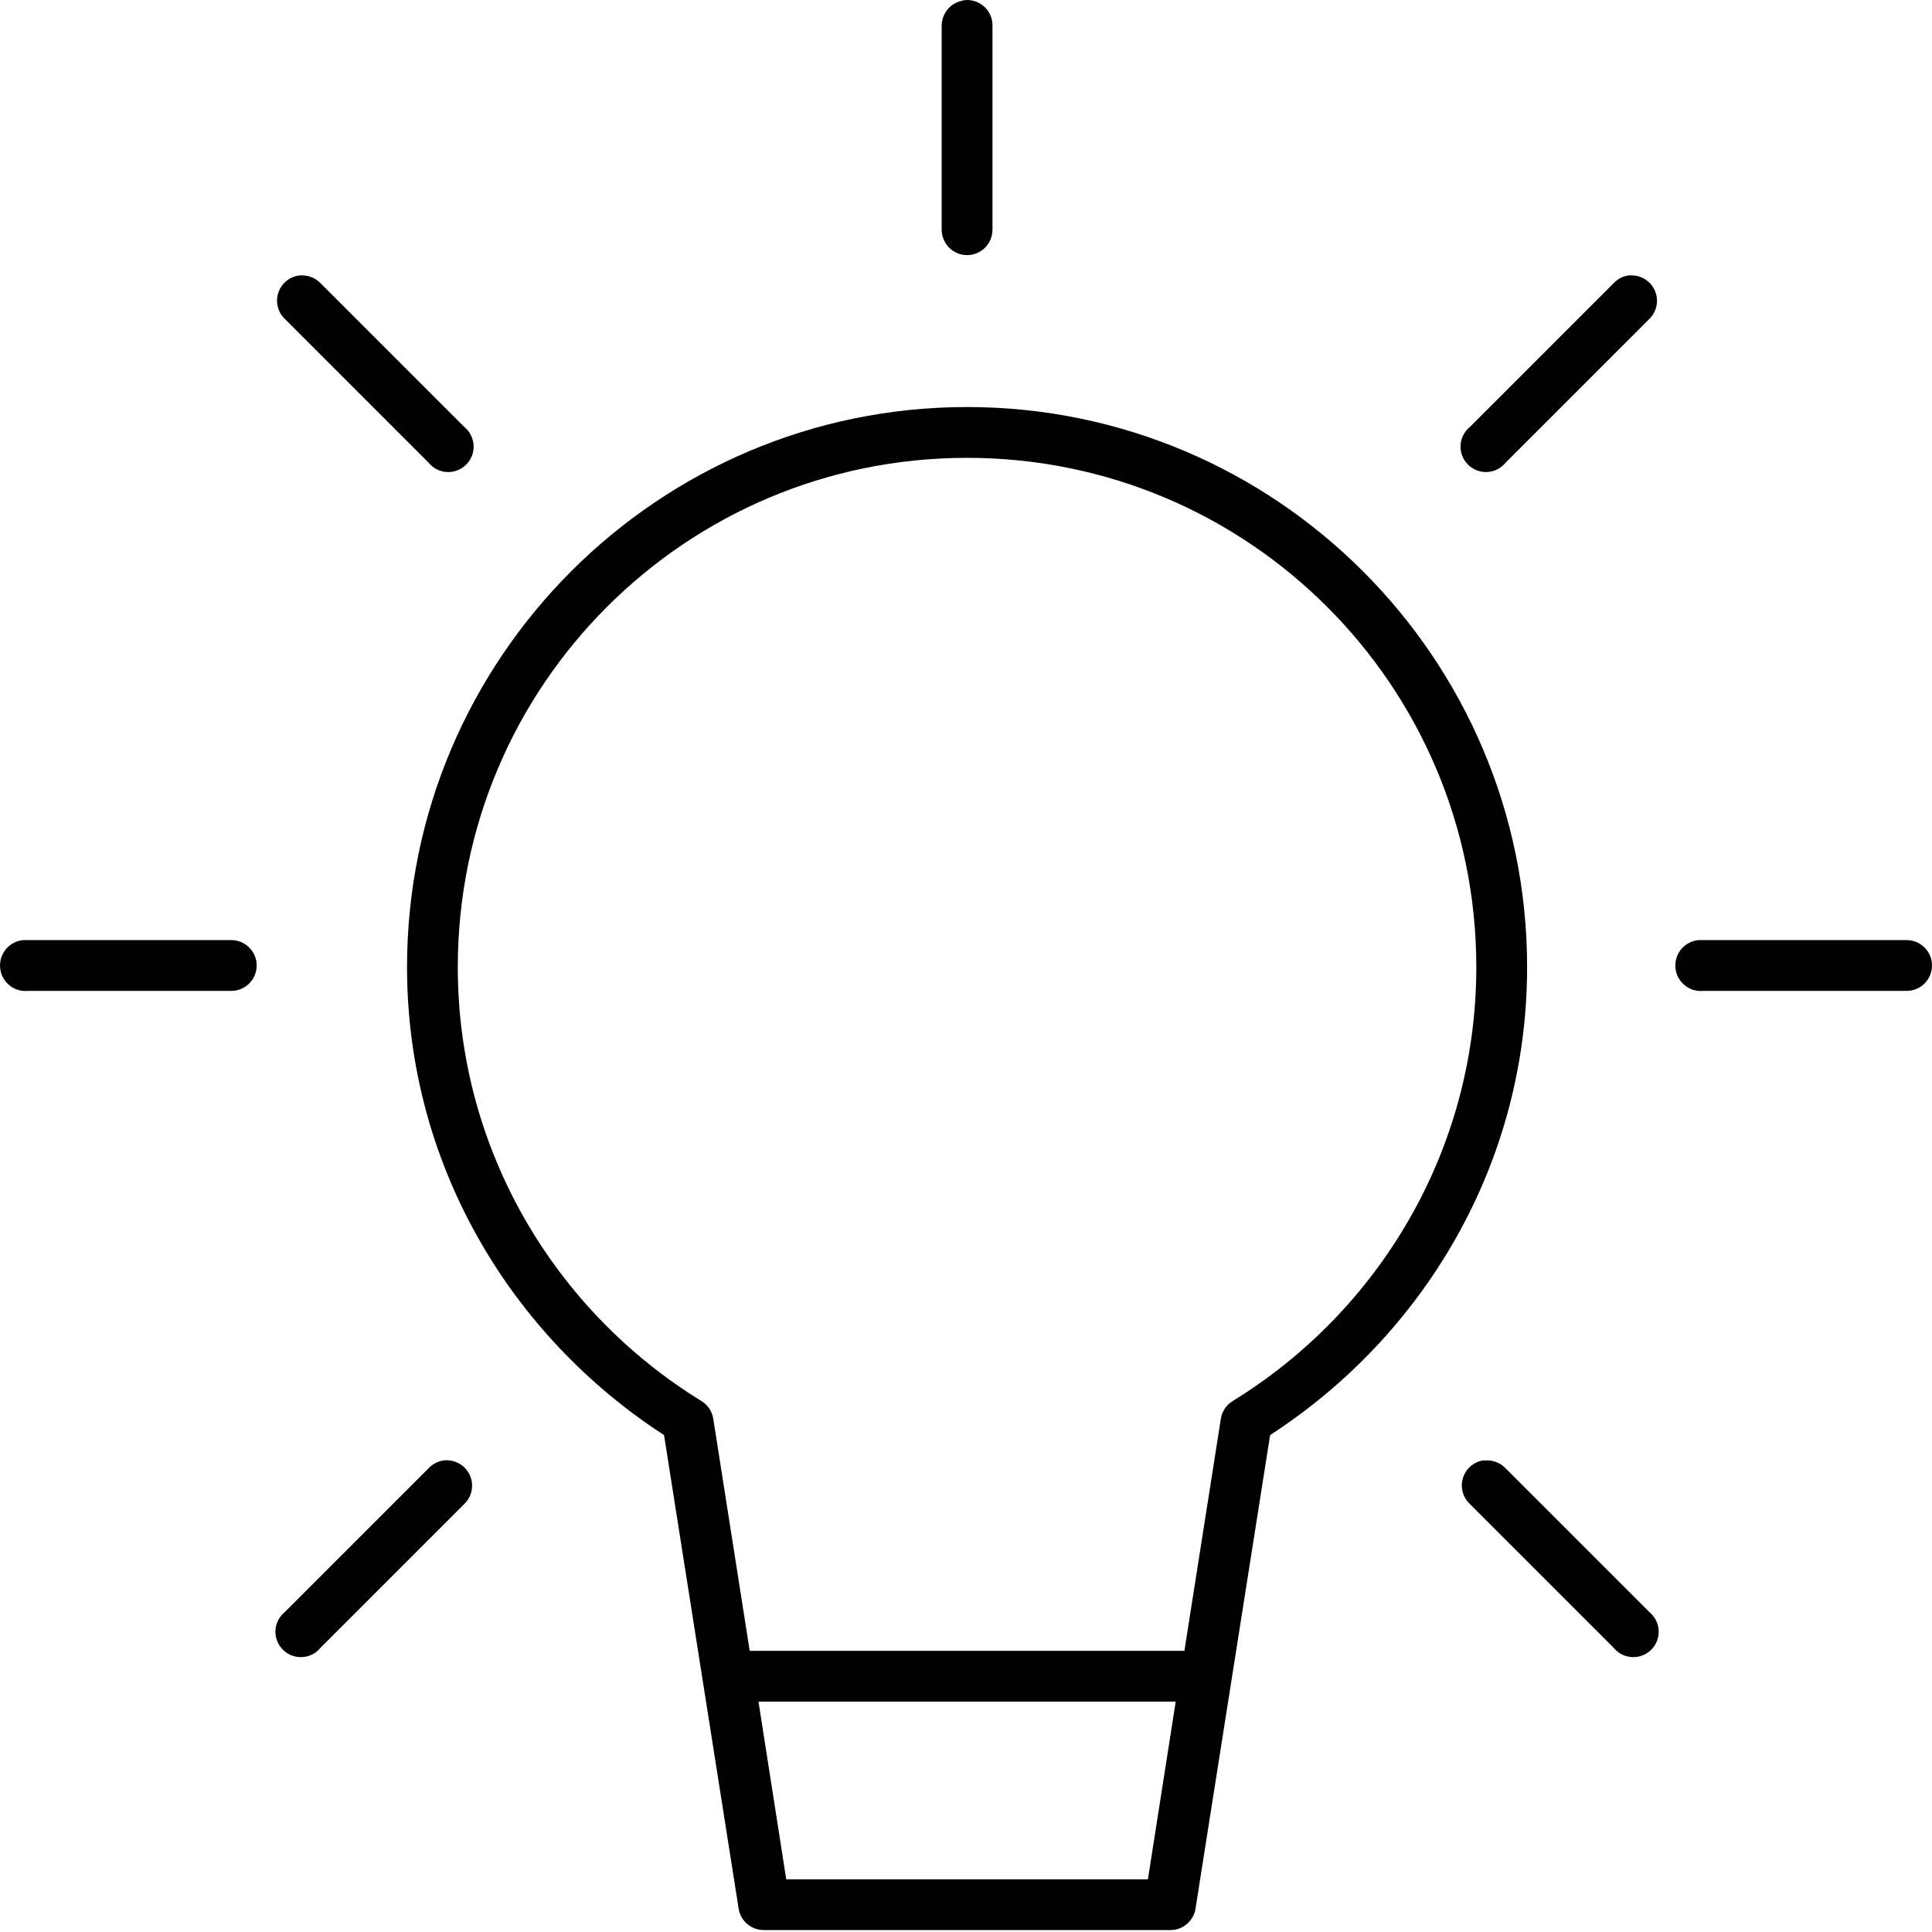<?xml version="1.0" encoding="UTF-8"?> <svg xmlns="http://www.w3.org/2000/svg" width="44" height="44" viewBox="0 0 44 44" fill="none"> <path d="M21.971 0.003C21.946 0.007 21.922 0.013 21.898 0.021C21.629 0.081 21.44 0.323 21.446 0.599V5.224C21.444 5.378 21.505 5.527 21.613 5.638C21.721 5.748 21.87 5.81 22.025 5.81C22.18 5.81 22.328 5.748 22.436 5.638C22.545 5.527 22.605 5.378 22.603 5.224V0.599C22.609 0.432 22.543 0.272 22.422 0.158C22.3 0.043 22.136 -0.013 21.971 0.003L21.971 0.003ZM6.832 6.272C6.607 6.293 6.415 6.445 6.341 6.658C6.268 6.872 6.325 7.109 6.489 7.265L9.759 10.535C9.861 10.663 10.014 10.741 10.178 10.75C10.342 10.758 10.501 10.697 10.617 10.581C10.734 10.465 10.795 10.305 10.786 10.141C10.777 9.977 10.699 9.825 10.572 9.722L7.302 6.452C7.193 6.338 7.043 6.273 6.886 6.272C6.868 6.271 6.85 6.271 6.832 6.272H6.832ZM37.091 6.272C36.959 6.29 36.838 6.354 36.748 6.452L33.478 9.722C33.35 9.825 33.272 9.977 33.263 10.141C33.254 10.305 33.316 10.465 33.432 10.581C33.548 10.697 33.708 10.758 33.872 10.75C34.035 10.741 34.188 10.663 34.291 10.535L37.561 7.265C37.732 7.1 37.784 6.846 37.692 6.626C37.6 6.407 37.383 6.266 37.145 6.272C37.127 6.271 37.109 6.271 37.091 6.272H37.091ZM22.024 9.27C14.99 9.27 9.27 14.991 9.27 22.025C9.27 26.506 11.622 30.412 15.123 32.683L16.822 43.468C16.866 43.752 17.112 43.959 17.399 43.956H26.649C26.936 43.959 27.182 43.752 27.227 43.468L28.926 32.683C32.427 30.412 34.779 26.506 34.779 22.025C34.779 14.99 29.058 9.27 22.024 9.27H22.024ZM22.024 10.427C28.433 10.427 33.622 15.616 33.622 22.025C33.622 26.207 31.394 29.866 28.076 31.906C27.932 31.993 27.833 32.138 27.805 32.304L26.974 37.597H17.074L16.243 32.304C16.215 32.138 16.116 31.993 15.972 31.906C12.655 29.866 10.426 26.207 10.426 22.025C10.426 15.616 15.616 10.427 22.024 10.427H22.024ZM0.526 21.41C0.207 21.441 -0.027 21.724 0.003 22.043C0.032 22.362 0.315 22.597 0.635 22.567H5.26C5.414 22.569 5.563 22.509 5.673 22.4C5.784 22.292 5.846 22.143 5.846 21.989C5.846 21.834 5.784 21.685 5.673 21.577C5.563 21.468 5.414 21.408 5.26 21.41H0.635C0.617 21.41 0.599 21.41 0.58 21.41C0.563 21.41 0.545 21.41 0.526 21.41L0.526 21.41ZM38.681 21.41C38.361 21.441 38.127 21.724 38.157 22.043C38.187 22.362 38.47 22.597 38.789 22.567H43.414C43.569 22.569 43.718 22.509 43.828 22.4C43.938 22.292 44 22.143 44 21.989C44 21.834 43.938 21.685 43.828 21.577C43.718 21.468 43.569 21.408 43.414 21.41H38.789C38.771 21.41 38.753 21.41 38.735 21.41C38.717 21.41 38.699 21.41 38.681 21.41V21.41ZM10.101 33.261C9.969 33.28 9.848 33.344 9.758 33.442L6.488 36.712C6.36 36.815 6.282 36.967 6.273 37.131C6.265 37.295 6.326 37.455 6.442 37.571C6.558 37.687 6.718 37.748 6.882 37.739C7.046 37.731 7.198 37.653 7.301 37.525L10.571 34.255C10.752 34.083 10.803 33.814 10.696 33.588C10.589 33.362 10.349 33.23 10.101 33.261ZM33.767 33.261C33.551 33.3 33.376 33.458 33.315 33.669C33.254 33.879 33.317 34.106 33.478 34.255L36.748 37.525C36.851 37.653 37.003 37.731 37.167 37.739C37.331 37.748 37.49 37.687 37.607 37.571C37.723 37.455 37.784 37.295 37.775 37.131C37.766 36.967 37.688 36.815 37.561 36.712L34.291 33.442C34.17 33.313 33.997 33.247 33.821 33.261C33.803 33.261 33.785 33.261 33.767 33.261H33.767ZM17.274 38.753H26.776L26.143 42.8H17.906L17.274 38.753Z" fill="black"></path> </svg> 